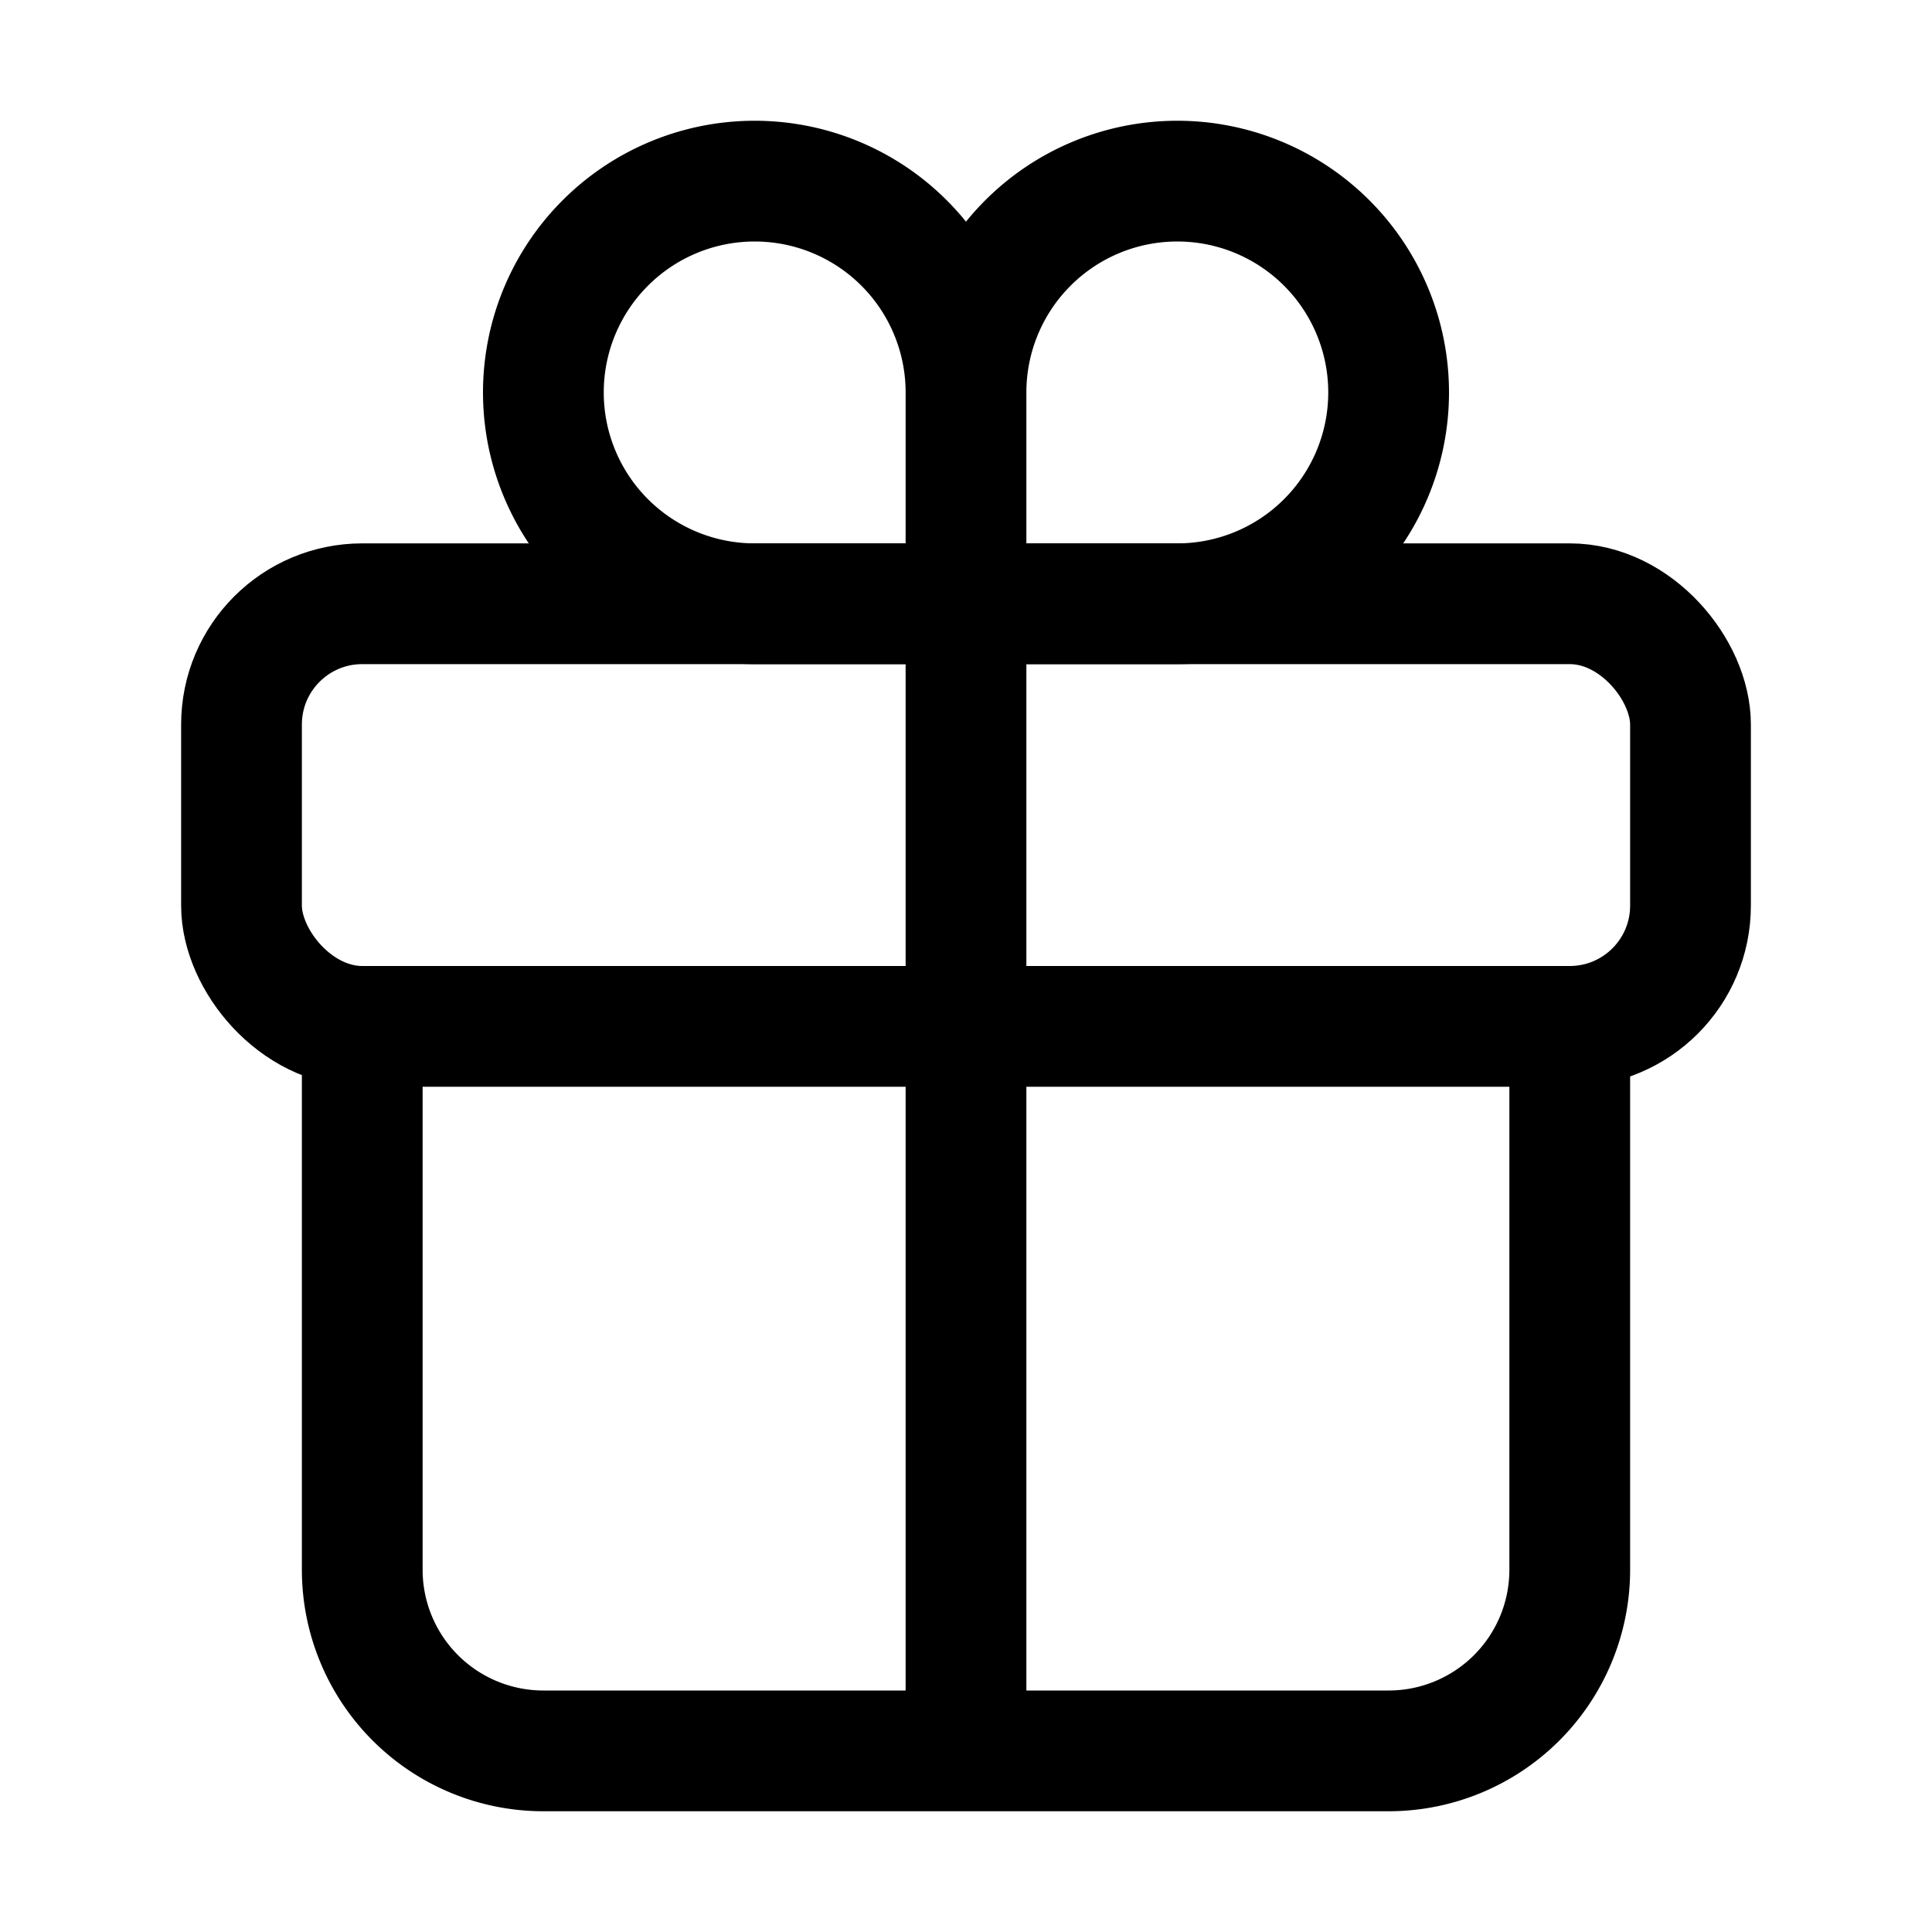 <svg xmlns="http://www.w3.org/2000/svg" class="ionicon" viewBox="0 0 512 512"><title>Gift</title><path d="M256 104v56h56a56 56 0 10-56-56zM256 104v56h-56a56 56 0 1156-56z" fill="none" stroke="currentColor" stroke-linecap="round" stroke-miterlimit="10" stroke-width="32"/><rect x="64" y="160" width="384" height="112" rx="32" ry="32" fill="none" stroke="currentColor" stroke-linecap="round" stroke-linejoin="round" stroke-width="32"/><path d="M416 272v144a48 48 0 01-48 48H144a48 48 0 01-48-48V272M256 160v304" fill="none" stroke="currentColor" stroke-linecap="round" stroke-linejoin="round" stroke-width="32"/></svg>